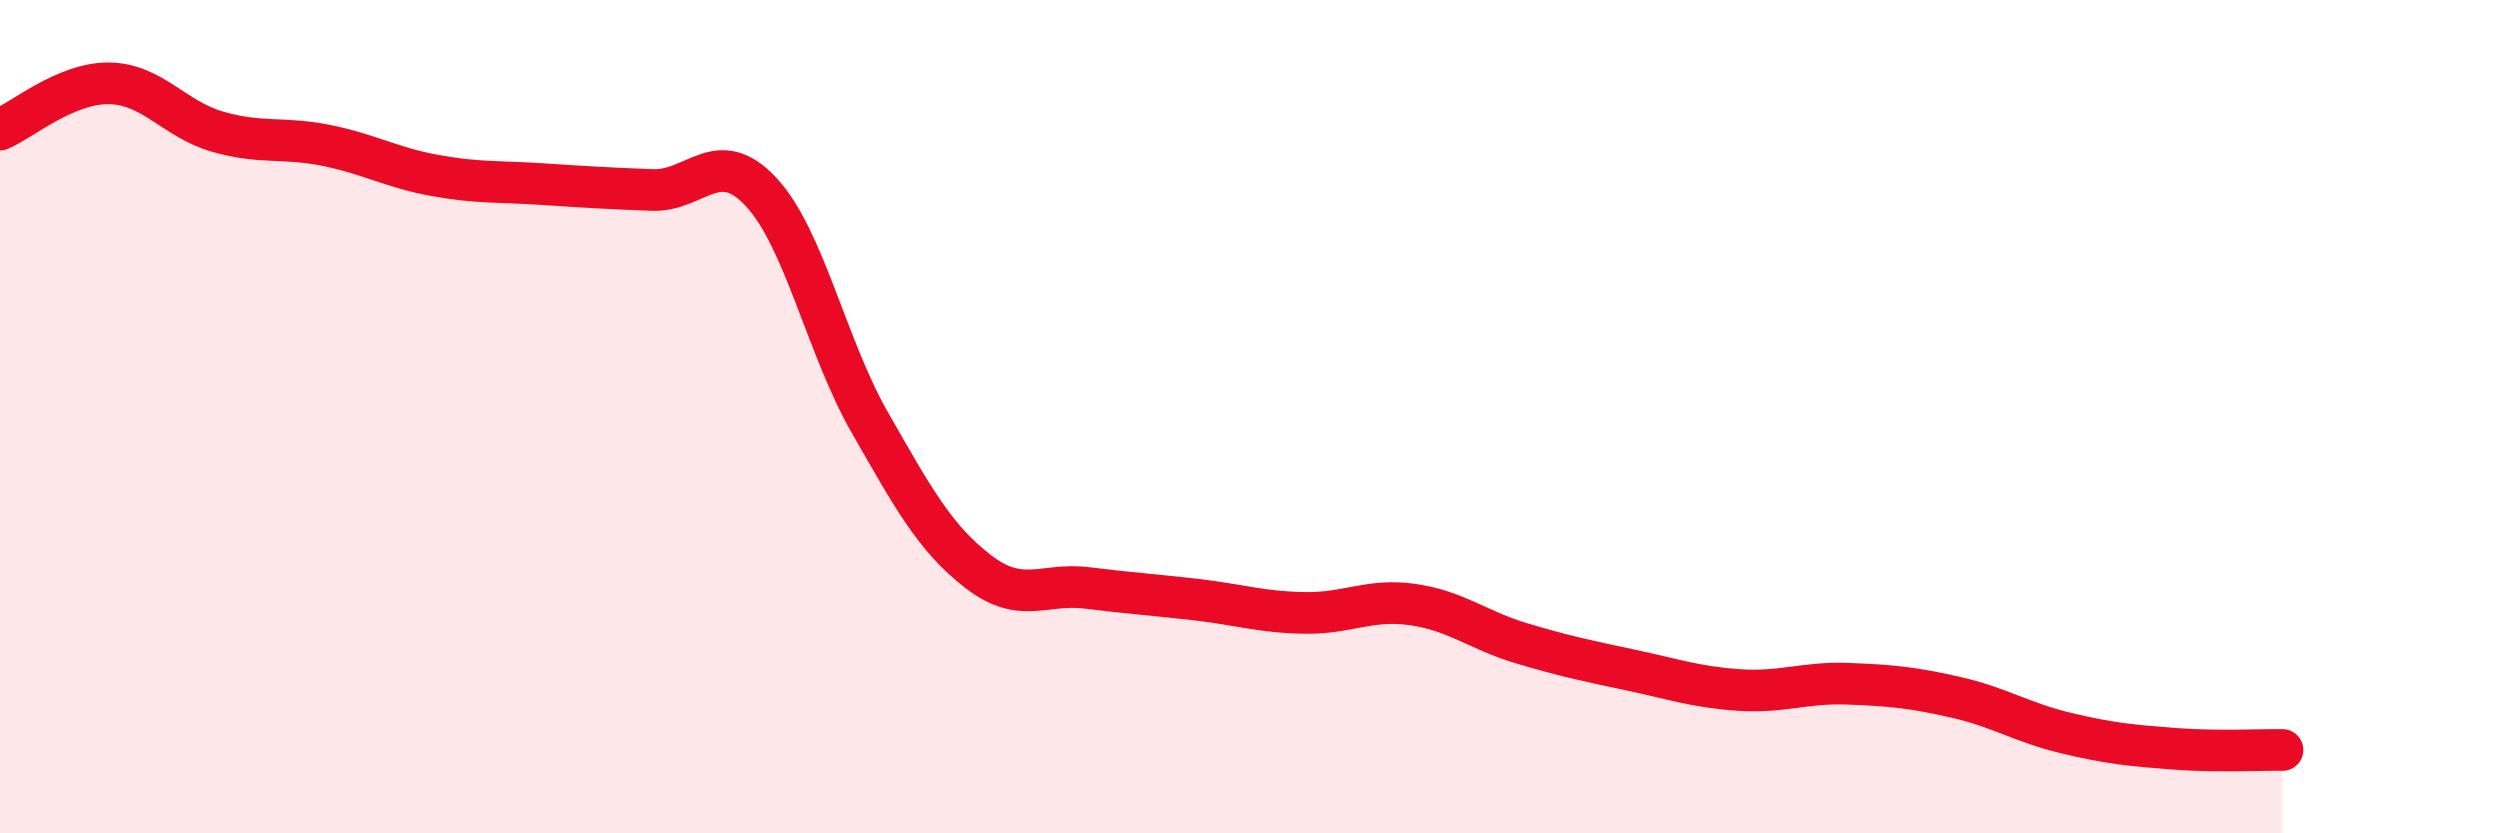 
    <svg width="60" height="20" viewBox="0 0 60 20" xmlns="http://www.w3.org/2000/svg">
      <path
        d="M 0,3.11 C 0.52,2.89 1.57,1.99 2.61,2 C 3.65,2.01 4.18,2.86 5.22,3.16 C 6.26,3.46 6.79,3.28 7.83,3.49 C 8.87,3.7 9.39,4.02 10.43,4.21 C 11.47,4.4 12,4.35 13.04,4.42 C 14.08,4.49 14.61,4.52 15.65,4.56 C 16.69,4.6 17.22,3.49 18.26,4.6 C 19.3,5.71 19.83,8.31 20.87,10.13 C 21.91,11.95 22.44,12.92 23.48,13.72 C 24.52,14.52 25.05,13.98 26.09,14.11 C 27.13,14.24 27.66,14.27 28.7,14.39 C 29.74,14.51 30.26,14.69 31.3,14.71 C 32.34,14.73 32.87,14.36 33.91,14.51 C 34.95,14.66 35.48,15.13 36.52,15.44 C 37.56,15.75 38.09,15.86 39.13,16.08 C 40.17,16.3 40.7,16.49 41.74,16.56 C 42.78,16.63 43.31,16.37 44.35,16.41 C 45.39,16.45 45.92,16.5 46.96,16.74 C 48,16.98 48.53,17.34 49.57,17.59 C 50.61,17.84 51.13,17.89 52.17,17.97 C 53.21,18.05 54.26,17.99 54.78,18L54.78 20L0 20Z"
        fill="#EB0A25"
        opacity="0.1"
        stroke-linecap="round"
        stroke-linejoin="round"
      />
      <path
        d="M 0,3.11 C 0.52,2.89 1.57,1.99 2.61,2 C 3.65,2.01 4.18,2.86 5.22,3.16 C 6.26,3.46 6.79,3.28 7.83,3.49 C 8.87,3.7 9.39,4.02 10.43,4.21 C 11.47,4.4 12,4.35 13.04,4.42 C 14.08,4.49 14.61,4.52 15.65,4.56 C 16.69,4.6 17.22,3.49 18.26,4.6 C 19.3,5.71 19.83,8.31 20.87,10.13 C 21.91,11.95 22.44,12.92 23.48,13.72 C 24.52,14.52 25.05,13.98 26.09,14.11 C 27.13,14.24 27.66,14.27 28.7,14.39 C 29.74,14.51 30.26,14.69 31.3,14.71 C 32.34,14.73 32.87,14.36 33.91,14.51 C 34.95,14.66 35.48,15.13 36.52,15.44 C 37.56,15.75 38.09,15.86 39.13,16.08 C 40.17,16.3 40.7,16.49 41.74,16.56 C 42.78,16.63 43.31,16.37 44.35,16.41 C 45.39,16.45 45.92,16.5 46.96,16.74 C 48,16.98 48.53,17.34 49.57,17.59 C 50.61,17.84 51.13,17.89 52.17,17.97 C 53.21,18.05 54.26,17.99 54.78,18"
        stroke="#EB0A25"
        stroke-width="1"
        fill="none"
        stroke-linecap="round"
        stroke-linejoin="round"
      />
    </svg>
  